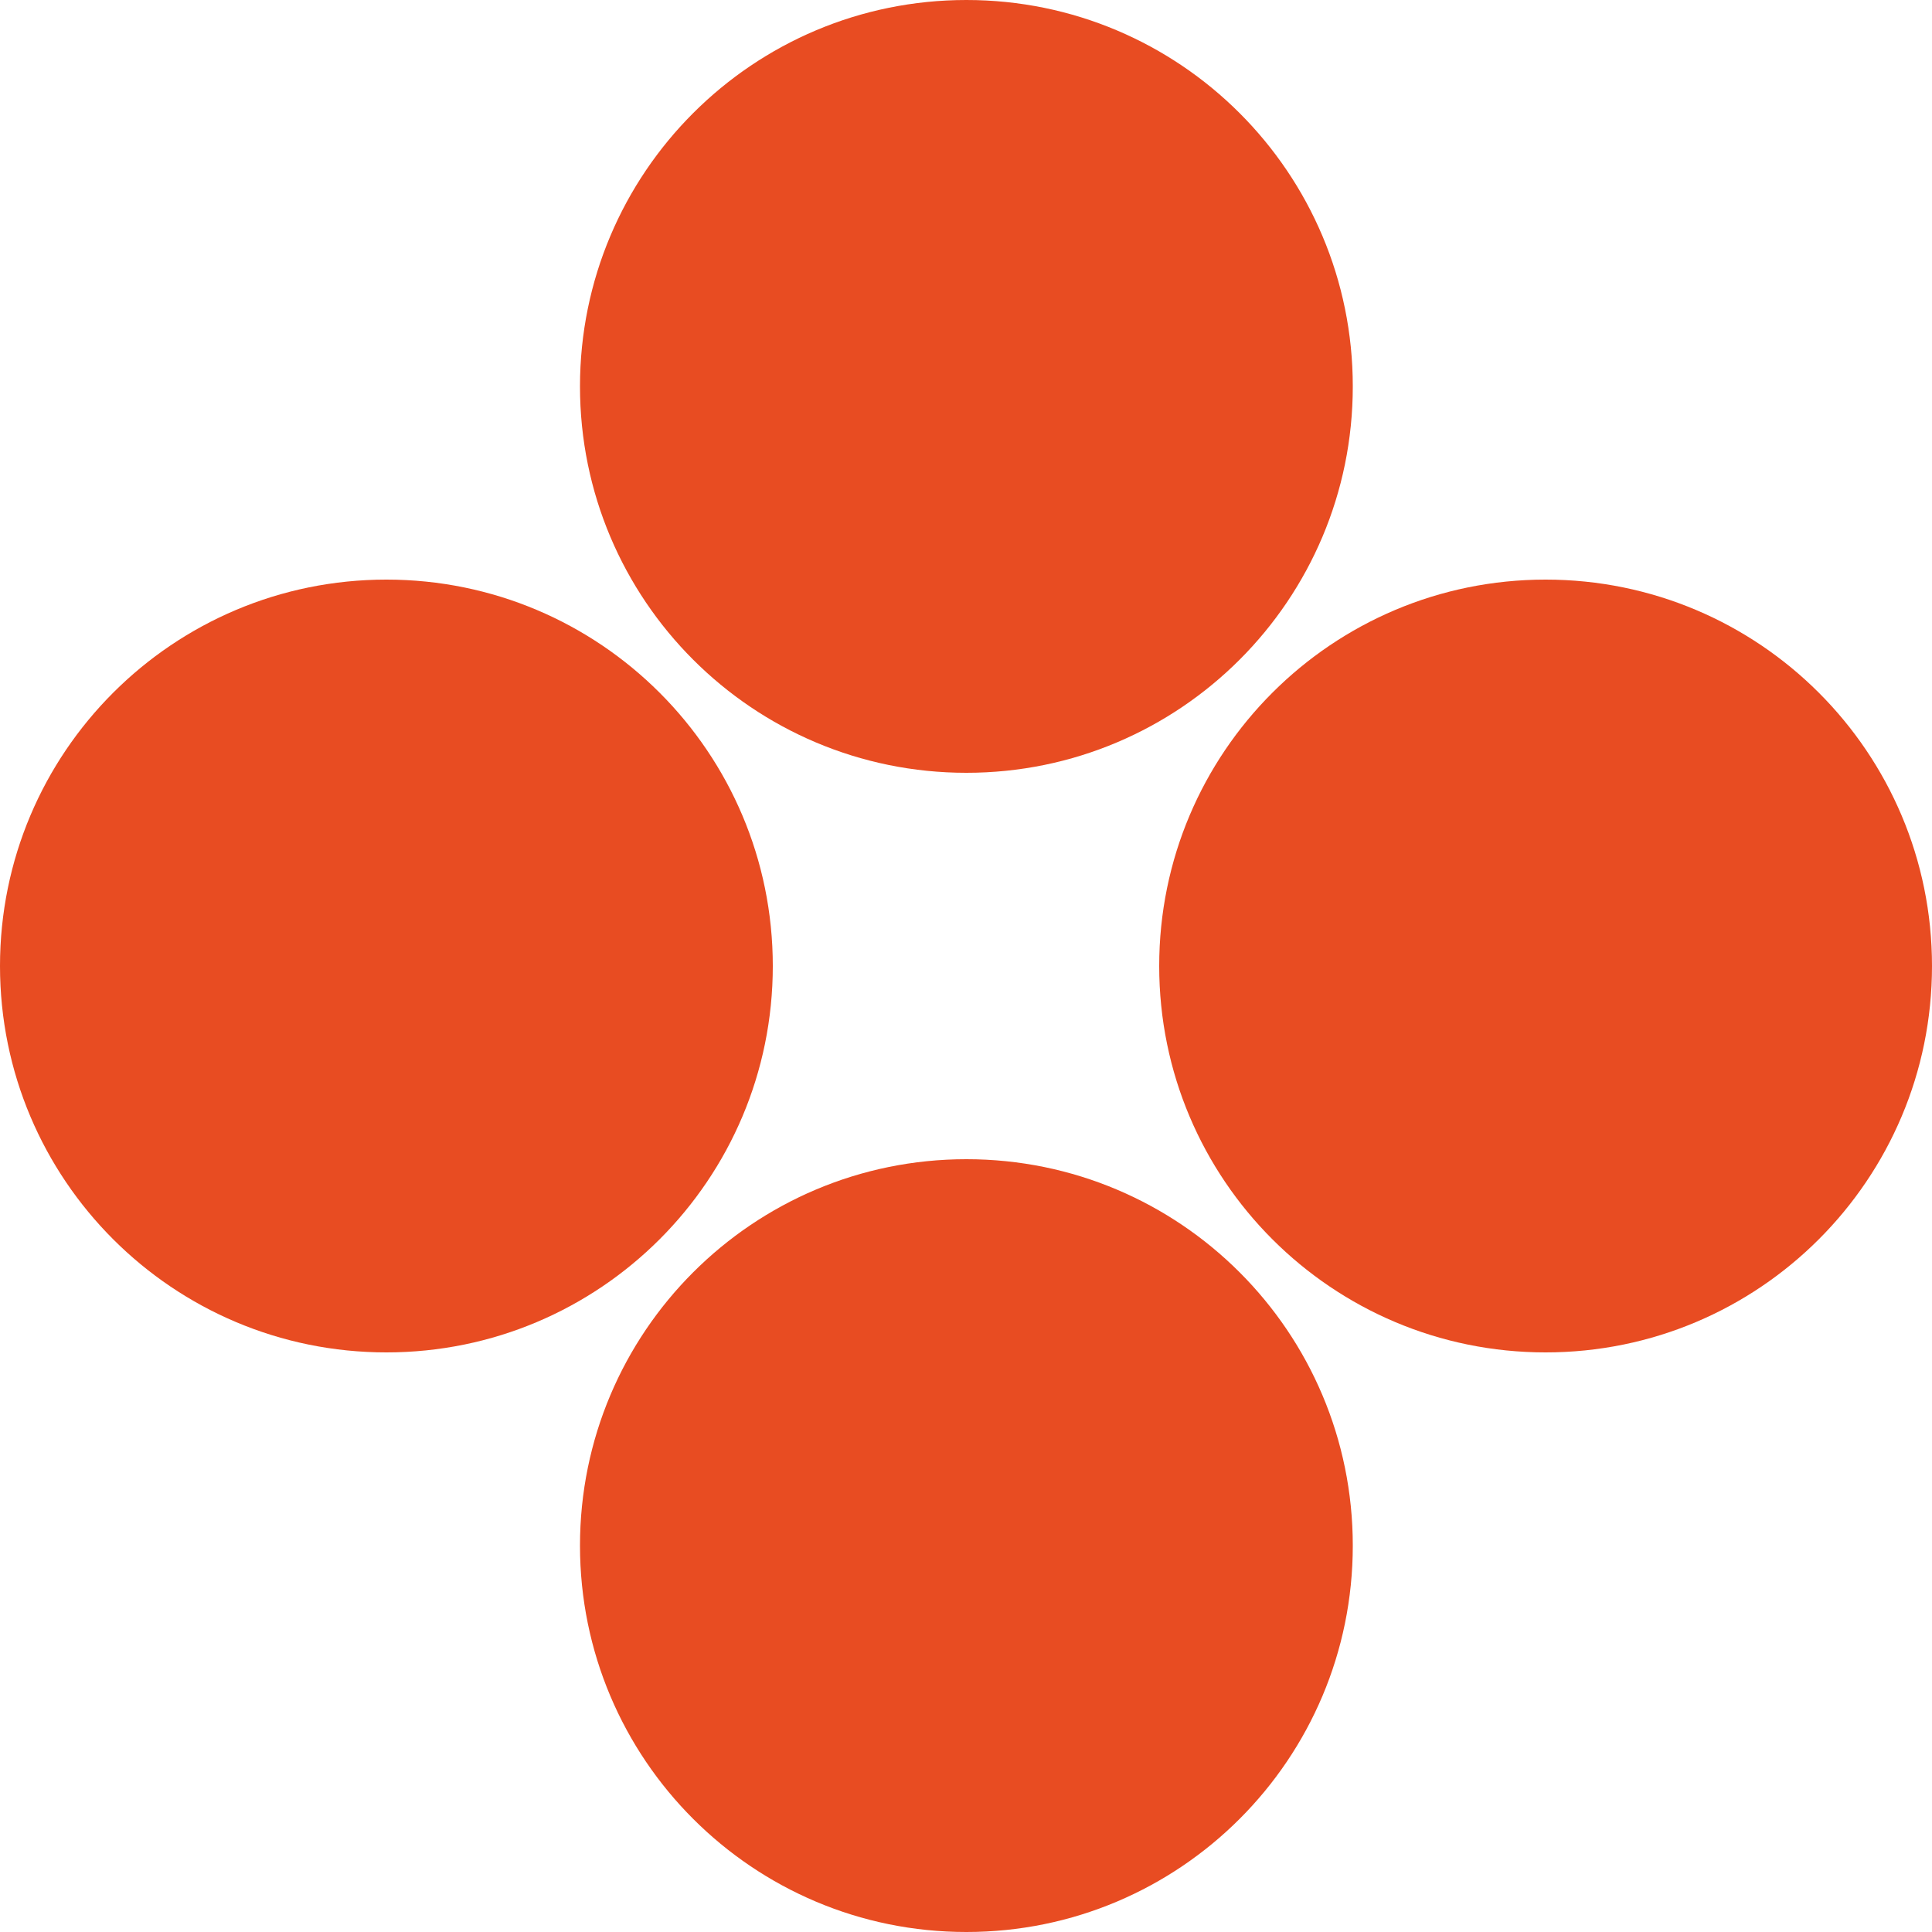 <?xml version="1.0" encoding="UTF-8"?> <svg xmlns="http://www.w3.org/2000/svg" width="10" height="10" viewBox="0 0 10 10" fill="none"><path d="M5.002 4C6.107 4 7.002 3.105 7.002 2C7.002 0.895 6.107 0 5.002 0C3.897 0 3.002 0.895 3.002 2C3.002 3.105 3.897 4 5.002 4Z" fill="#E84C22"></path><path d="M5.002 10C6.107 10 7.002 9.105 7.002 8C7.002 6.895 6.107 6 5.002 6C3.897 6 3.002 6.895 3.002 8C3.002 9.105 3.897 10 5.002 10Z" fill="#E84C22"></path><path d="M2 7C3.105 7 4 6.105 4 5C4 3.895 3.105 3 2 3C0.895 3 0 3.895 0 5C0 6.105 0.895 7 2 7Z" fill="#E84C22"></path><path d="M8 7C9.105 7 10 6.105 10 5C10 3.895 9.105 3 8 3C6.895 3 6 3.895 6 5C6 6.105 6.895 7 8 7Z" fill="#E84C22"></path></svg> 